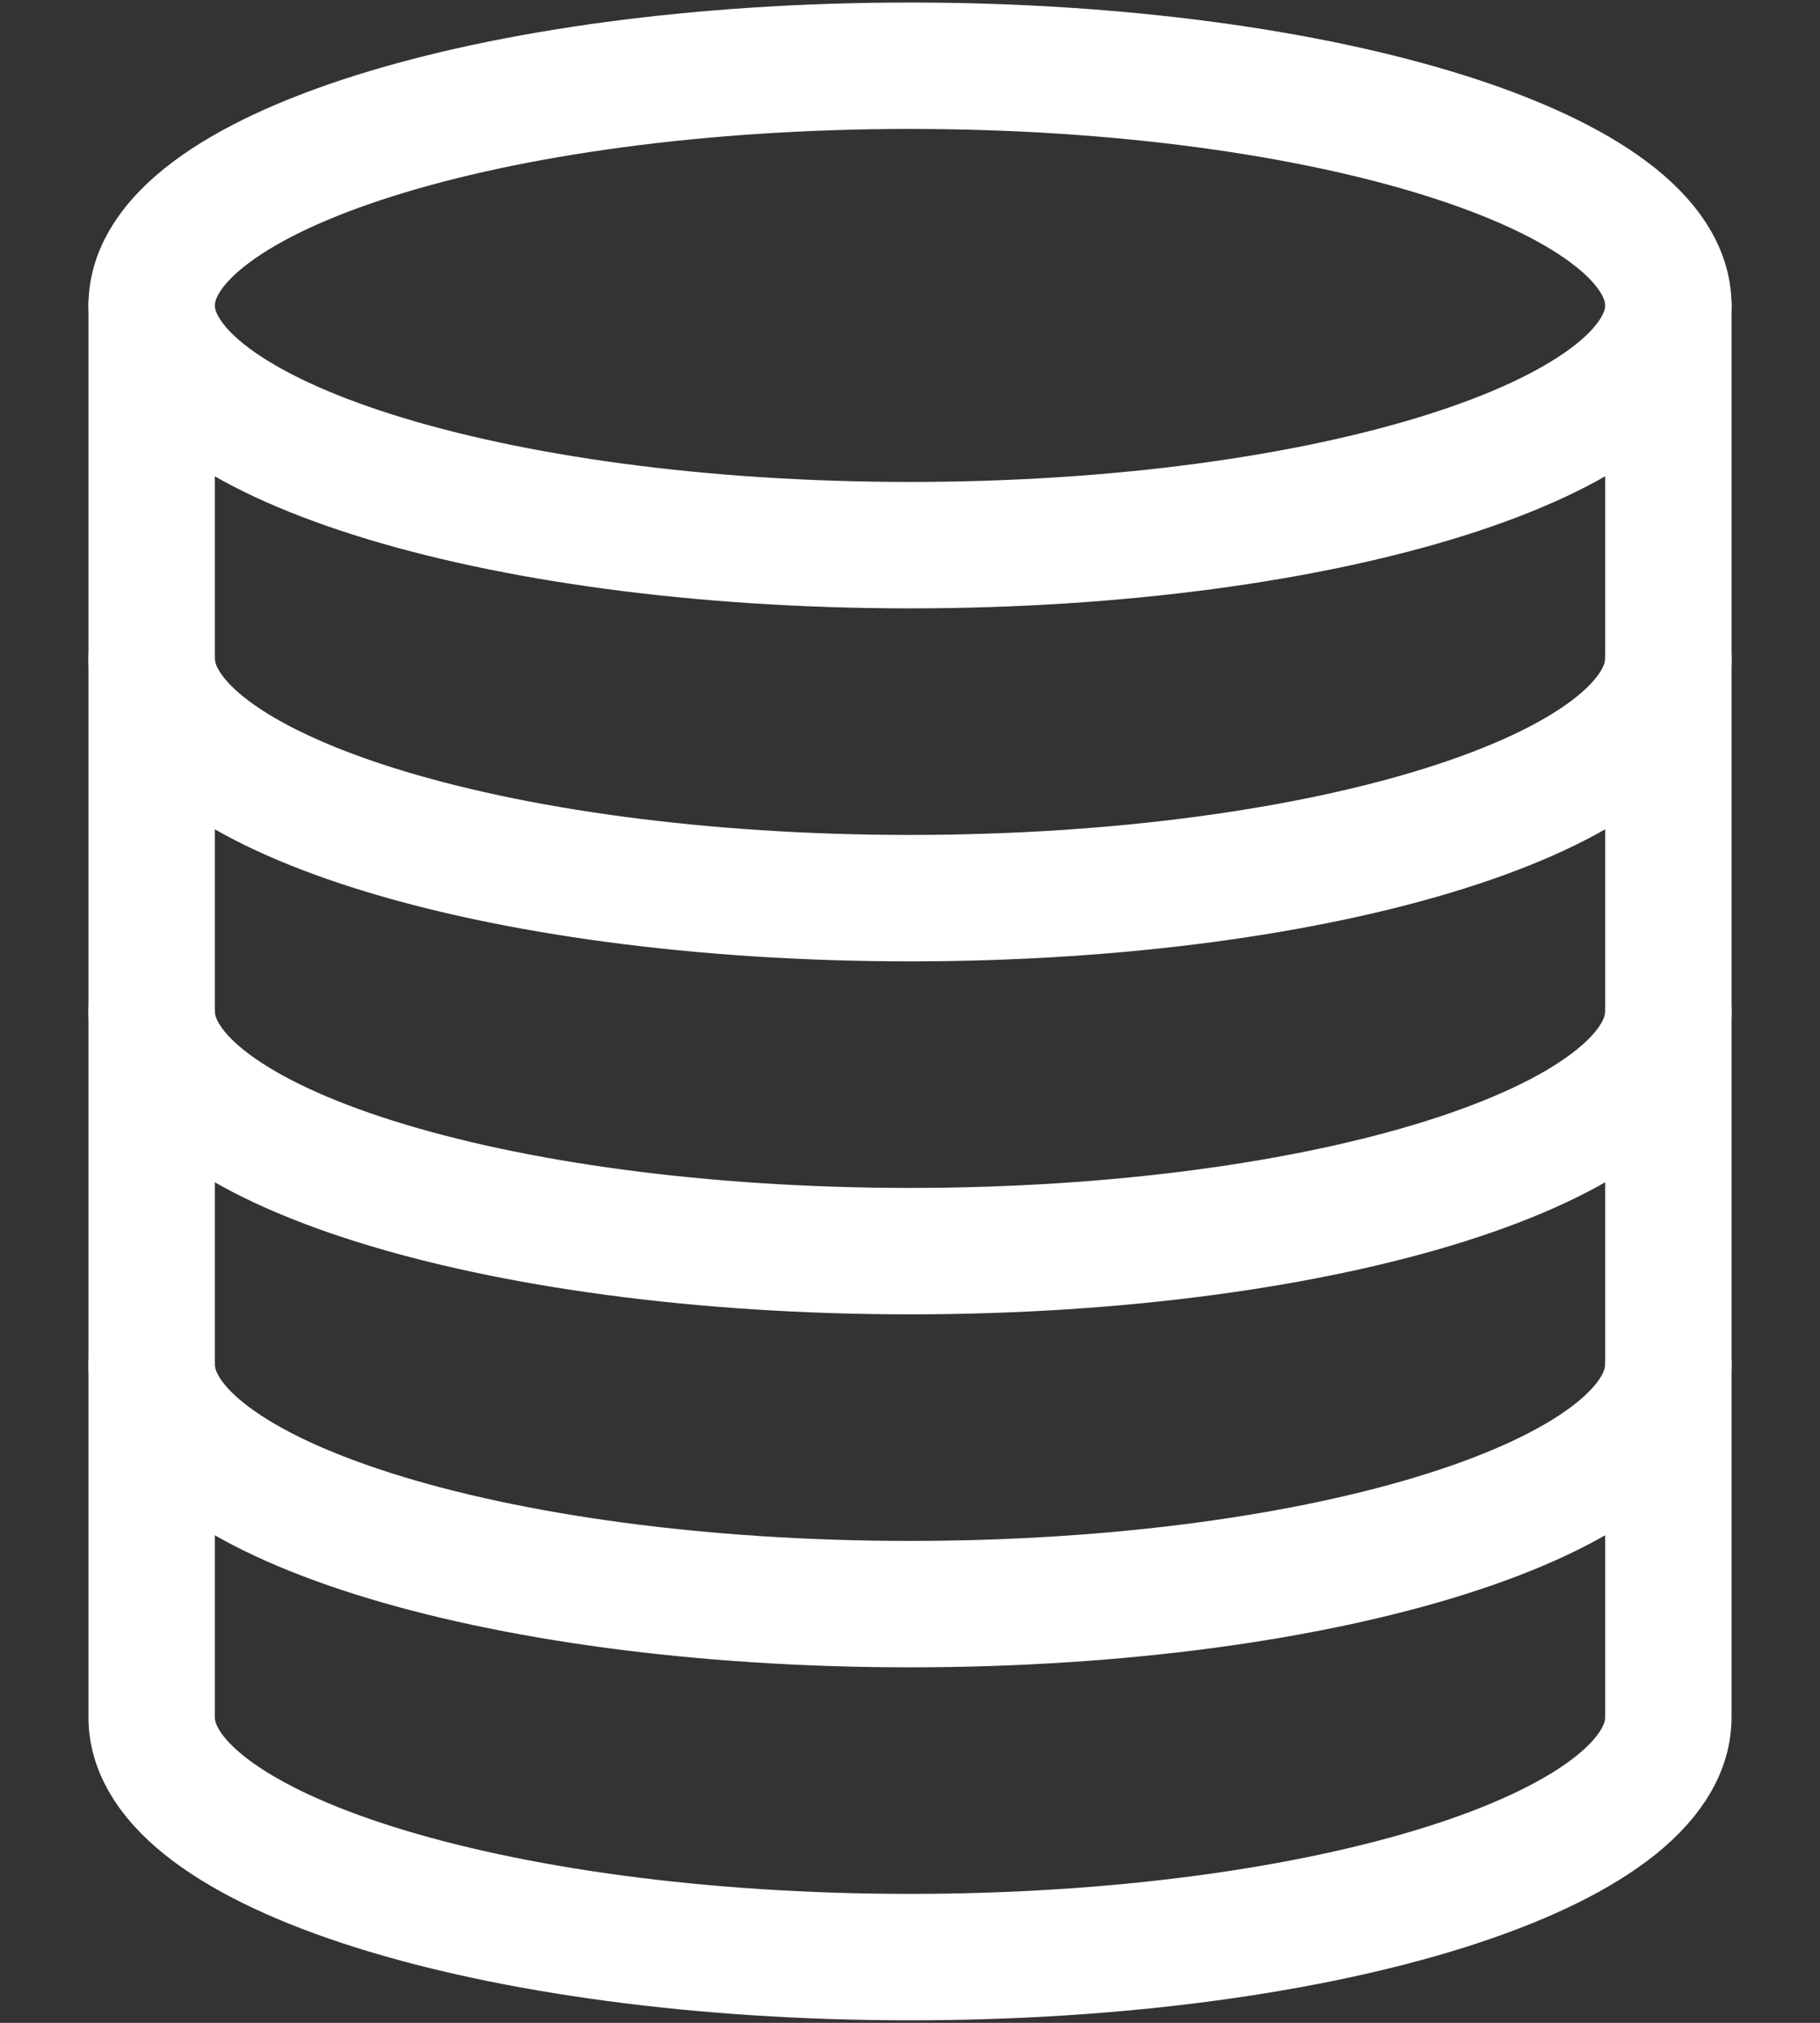 <svg width="18" height="20" viewBox="0 0 18 20" fill="none" xmlns="http://www.w3.org/2000/svg">
<rect x="0" y="0" width="18" height="20" fill="#333333" stroke="none"/>
<path d="M1.5 3.02C1.5 1.71 4.86 0.65 9 0.65C13.14 0.65 16.5 1.71 16.5 3.02" stroke="white" stroke-width="1.25" stroke-linecap="round" stroke-linejoin="round"/>
<path d="M16.5 6.51C16.5 7.82 13.14 8.88 9 8.88C4.86 8.88 1.5 7.82 1.5 6.51" stroke="white" stroke-width="1.25" stroke-linecap="round" stroke-linejoin="round"/>
<path d="M16.5 10C16.5 11.31 13.14 12.37 9 12.37C4.86 12.37 1.5 11.31 1.5 10" stroke="white" stroke-width="1.25" stroke-linecap="round" stroke-linejoin="round"/>
<path d="M16.5 13.49C16.5 14.8 13.14 15.86 9 15.86C4.86 15.86 1.5 14.8 1.5 13.49" stroke="white" stroke-width="1.25" stroke-linecap="round" stroke-linejoin="round"/>
<path d="M1.5 16.98C1.5 18.29 4.86 19.35 9 19.35C13.14 19.35 16.5 18.29 16.5 16.98V3.02C16.5 4.33 13.14 5.39 9 5.39C4.86 5.39 1.5 4.33 1.5 3.02V16.98Z" stroke="white" stroke-width="1.25" stroke-linecap="round" stroke-linejoin="round"/>
</svg>
